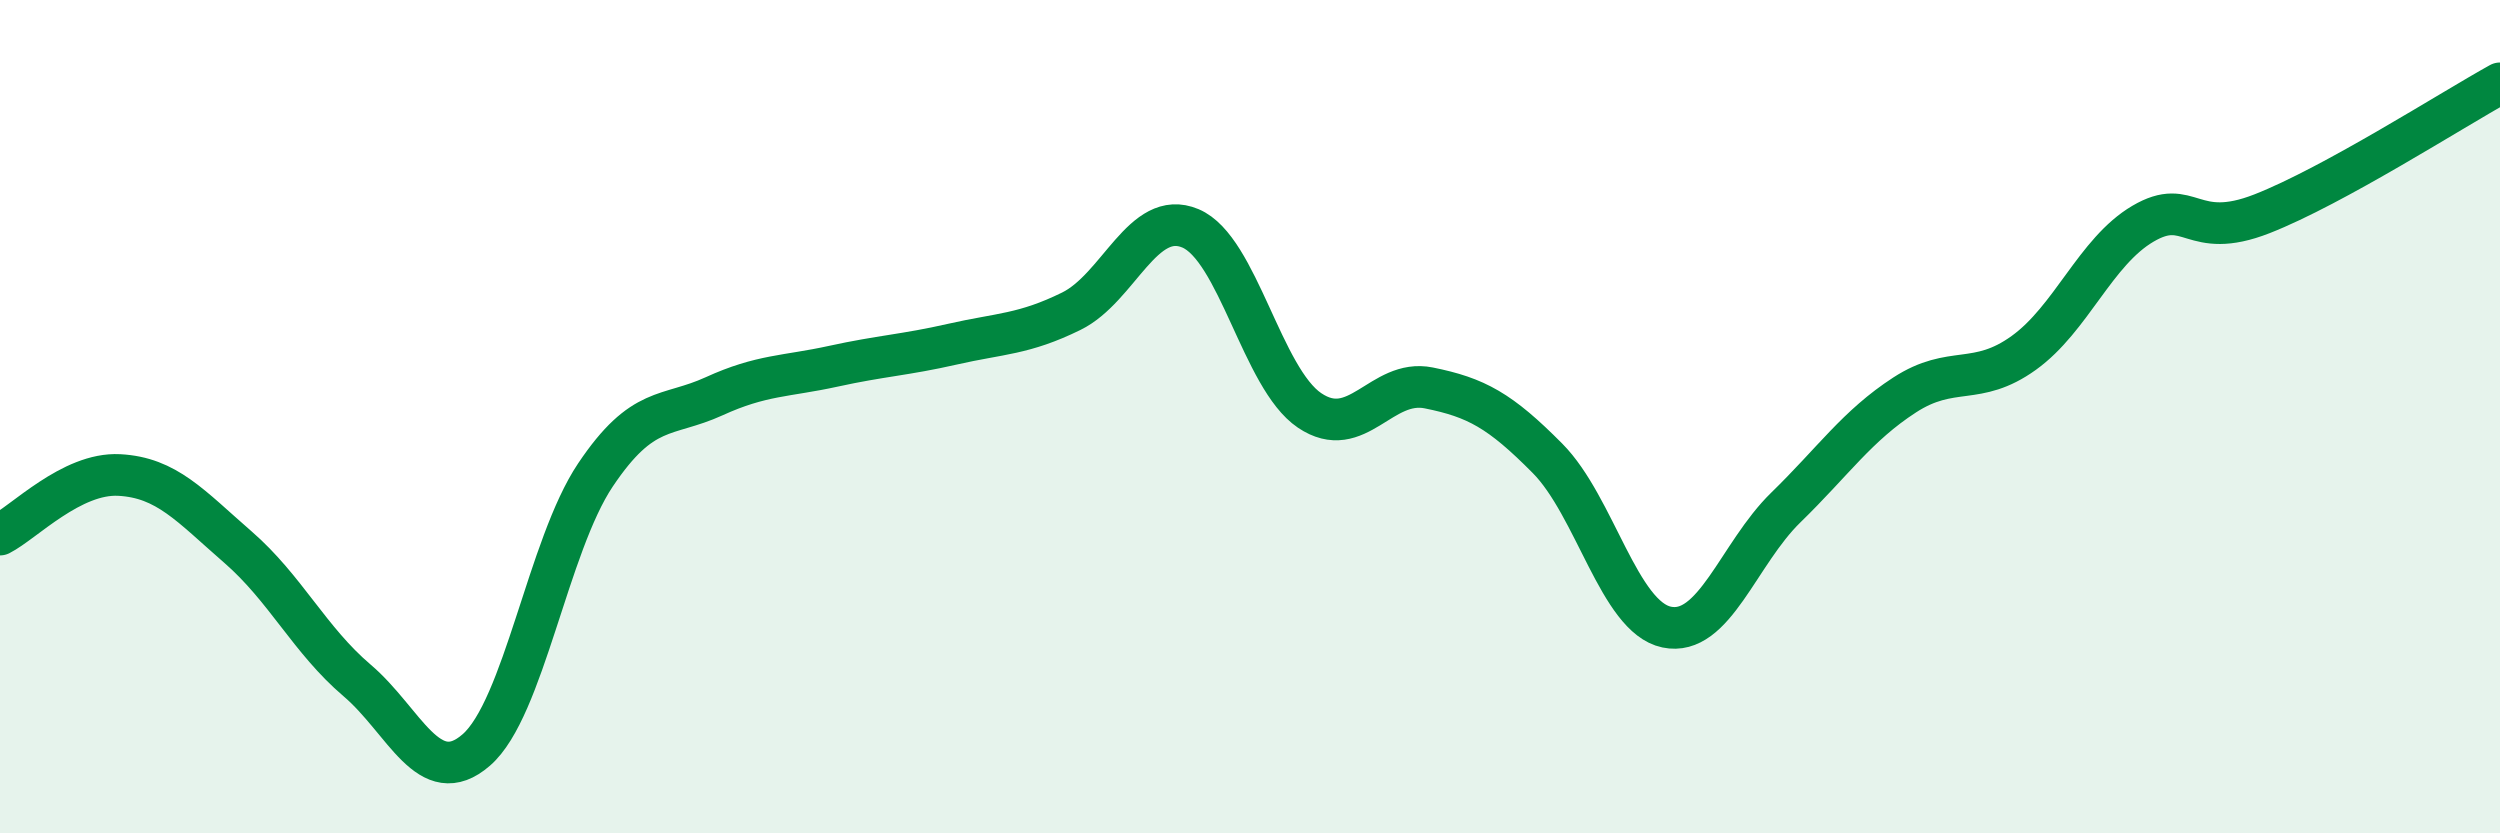 
    <svg width="60" height="20" viewBox="0 0 60 20" xmlns="http://www.w3.org/2000/svg">
      <path
        d="M 0,12.83 C 0.57,12.54 1.72,11.34 2.86,11.4 C 4,11.46 4.57,12.14 5.71,13.13 C 6.85,14.12 7.43,15.36 8.57,16.33 C 9.71,17.3 10.29,18.99 11.43,18 C 12.57,17.01 13.15,13.1 14.29,11.4 C 15.43,9.7 16,10.03 17.14,9.51 C 18.28,8.99 18.86,9.04 20,8.79 C 21.14,8.54 21.72,8.52 22.86,8.26 C 24,8 24.57,8.03 25.71,7.47 C 26.85,6.91 27.43,5 28.57,5.48 C 29.71,5.96 30.29,9.08 31.43,9.85 C 32.57,10.62 33.15,9.08 34.29,9.31 C 35.43,9.54 36,9.85 37.14,11 C 38.28,12.15 38.86,14.81 40,15.05 C 41.14,15.29 41.72,13.29 42.86,12.18 C 44,11.07 44.57,10.22 45.71,9.48 C 46.85,8.74 47.43,9.29 48.57,8.47 C 49.71,7.65 50.29,6.04 51.43,5.37 C 52.57,4.7 52.58,5.8 54.29,5.13 C 56,4.46 58.86,2.63 60,2L60 20L0 20Z"
        fill="#008740"
        opacity="0.1"
        stroke-linecap="round"
        stroke-linejoin="round"
      />
      <path
        d="M 0,12.83 C 0.57,12.54 1.72,11.34 2.86,11.4 C 4,11.46 4.57,12.14 5.71,13.13 C 6.85,14.12 7.43,15.36 8.57,16.33 C 9.71,17.3 10.29,18.99 11.43,18 C 12.57,17.01 13.15,13.1 14.29,11.4 C 15.43,9.7 16,10.03 17.14,9.51 C 18.28,8.99 18.86,9.04 20,8.79 C 21.14,8.54 21.72,8.52 22.86,8.26 C 24,8 24.57,8.03 25.71,7.47 C 26.85,6.91 27.43,5 28.57,5.48 C 29.71,5.96 30.29,9.08 31.43,9.85 C 32.57,10.62 33.15,9.08 34.29,9.31 C 35.43,9.54 36,9.85 37.14,11 C 38.28,12.15 38.86,14.81 40,15.05 C 41.14,15.29 41.72,13.29 42.86,12.18 C 44,11.07 44.57,10.22 45.71,9.48 C 46.85,8.74 47.43,9.29 48.57,8.47 C 49.71,7.65 50.29,6.04 51.43,5.37 C 52.57,4.7 52.58,5.8 54.29,5.13 C 56,4.46 58.86,2.63 60,2"
        stroke="#008740"
        stroke-width="1"
        fill="none"
        stroke-linecap="round"
        stroke-linejoin="round"
      />
    </svg>
  